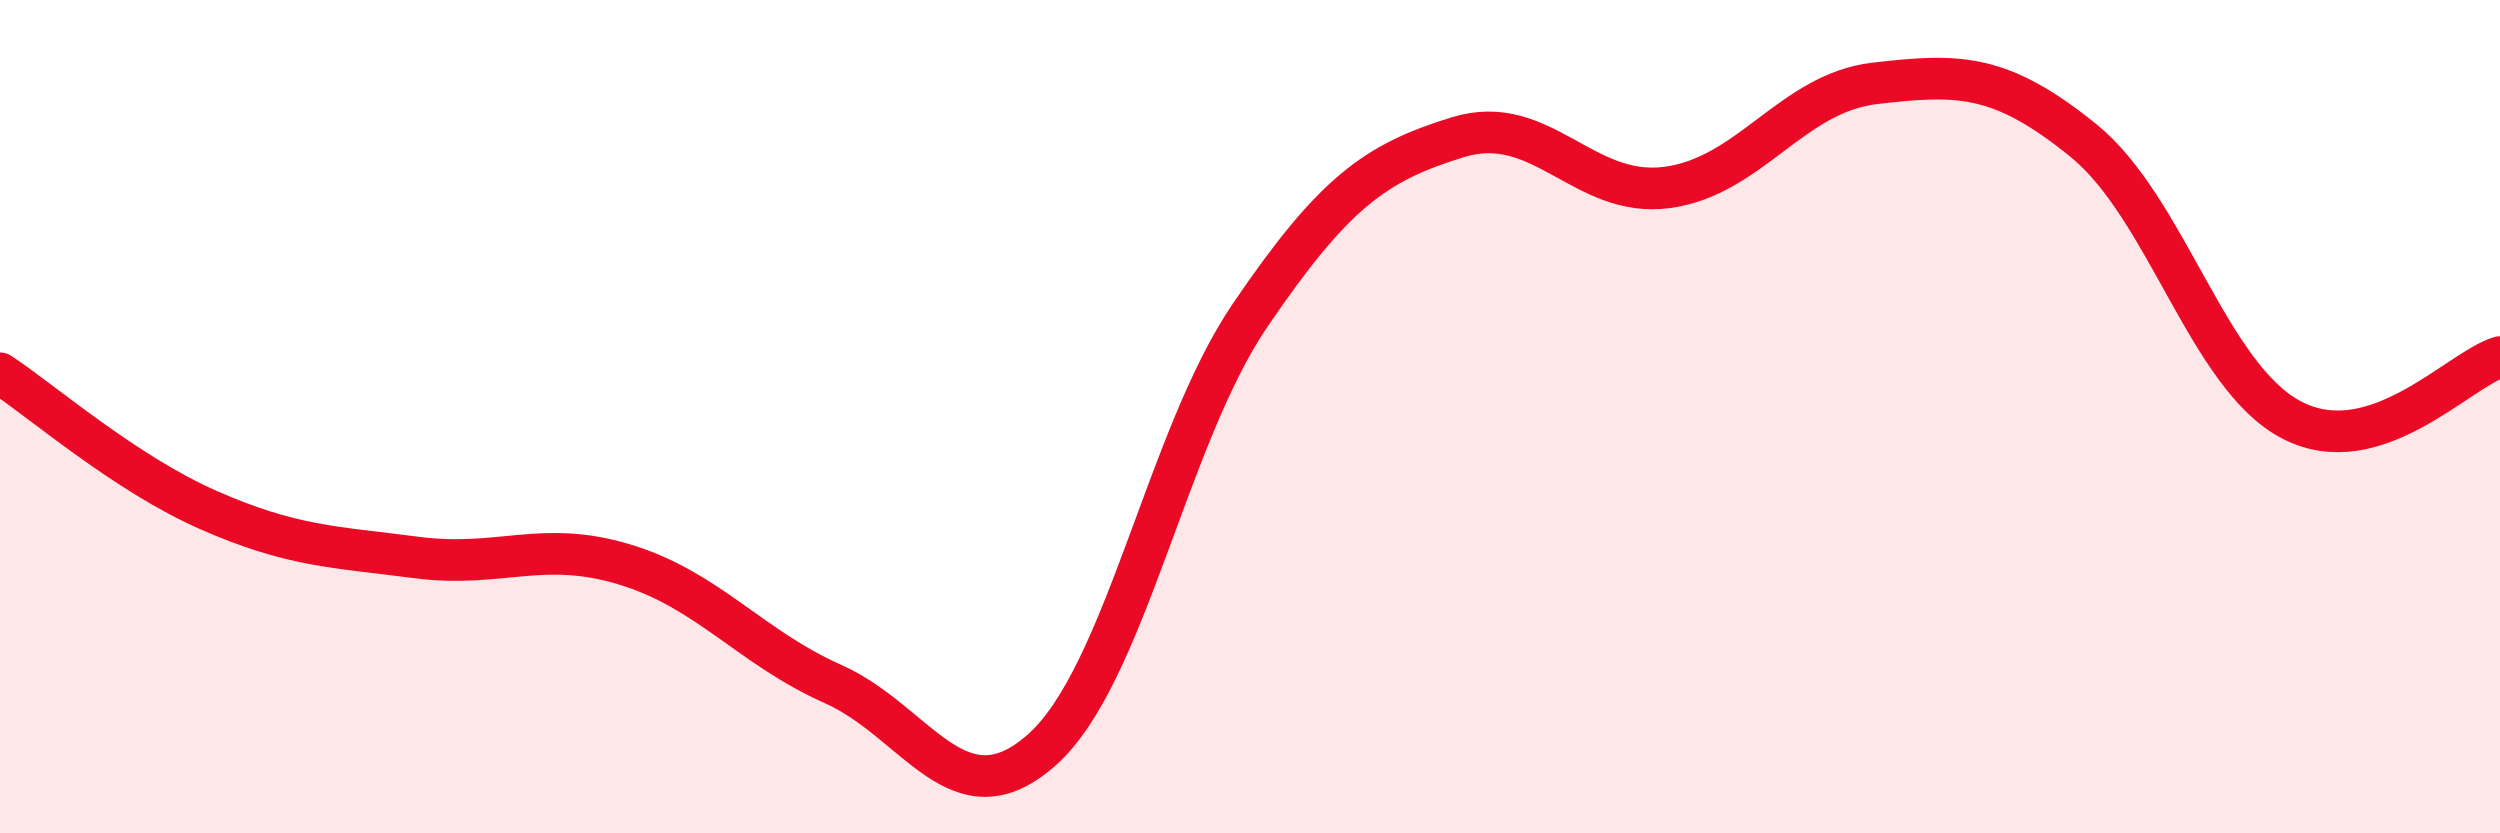 
    <svg width="60" height="20" viewBox="0 0 60 20" xmlns="http://www.w3.org/2000/svg">
      <path
        d="M 0,8.96 C 1,9.62 3,11.36 5,12.24 C 7,13.12 8,13.12 10,13.38 C 12,13.64 13,12.94 15,13.55 C 17,14.16 18,15.53 20,16.42 C 22,17.31 23,19.77 25,18 C 27,16.23 28,10.51 30,7.57 C 32,4.63 33,3.9 35,3.29 C 37,2.68 38,4.76 40,4.5 C 42,4.24 43,2.23 45,2 C 47,1.77 48,1.75 50,3.37 C 52,4.99 53,9.04 55,10.08 C 57,11.12 59,8.87 60,8.57L60 20L0 20Z"
        fill="#EB0A25"
        opacity="0.1"
        stroke-linecap="round"
        stroke-linejoin="round"
      />
      <path
        d="M 0,8.96 C 1,9.62 3,11.36 5,12.24 C 7,13.12 8,13.12 10,13.38 C 12,13.64 13,12.94 15,13.55 C 17,14.16 18,15.53 20,16.42 C 22,17.31 23,19.77 25,18 C 27,16.23 28,10.51 30,7.57 C 32,4.63 33,3.9 35,3.29 C 37,2.68 38,4.76 40,4.5 C 42,4.24 43,2.23 45,2 C 47,1.77 48,1.75 50,3.37 C 52,4.99 53,9.04 55,10.08 C 57,11.12 59,8.87 60,8.57"
        stroke="#EB0A25"
        stroke-width="1"
        fill="none"
        stroke-linecap="round"
        stroke-linejoin="round"
      />
    </svg>
  